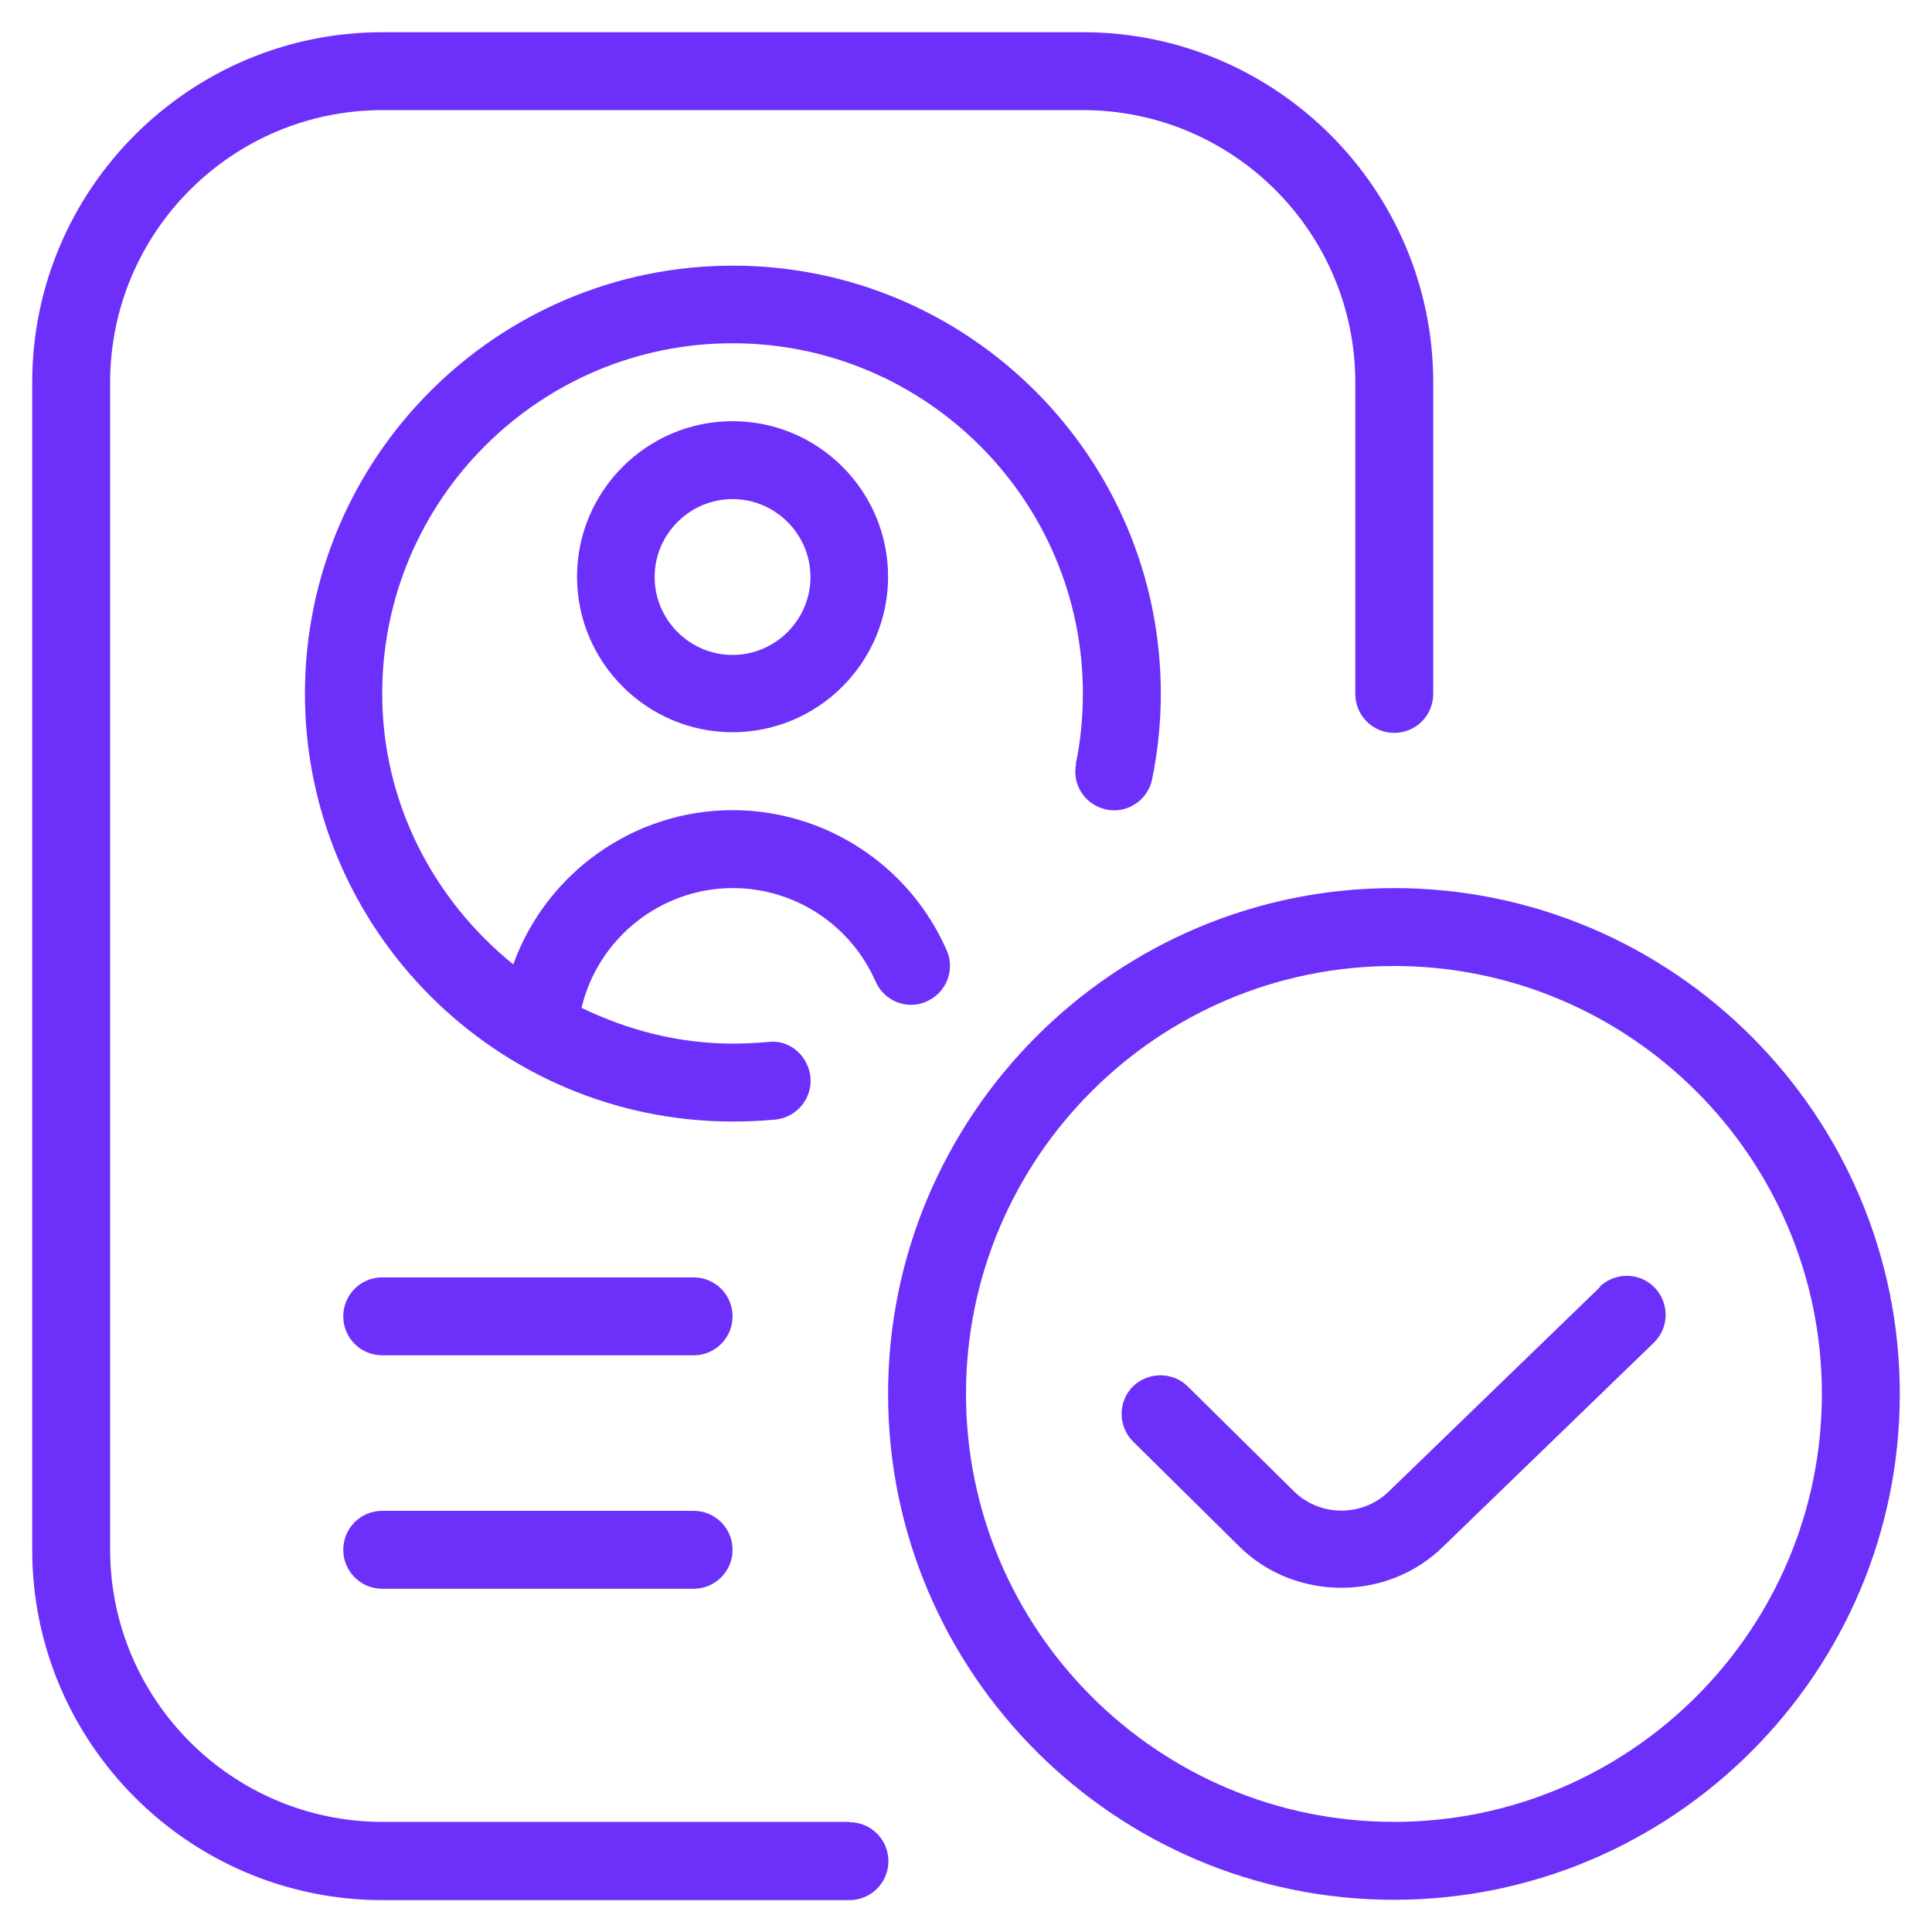 <?xml version="1.0" encoding="UTF-8"?><svg id="Layer_1" xmlns="http://www.w3.org/2000/svg" viewBox="0 0 60 60"><defs><style>.cls-1{fill:#6d30fb;}</style></defs><path class="cls-1" d="M33.41,23.72c.15-.71.22-1.45.22-2.18,0-6-4.88-10.88-10.88-10.88s-10.88,4.88-10.88,10.88c0,3.41,1.61,6.42,4.07,8.41,1.02-2.83,3.73-4.79,6.81-4.79,2.88,0,5.49,1.71,6.65,4.35.27.61-.01,1.32-.62,1.59-.61.28-1.32-.01-1.59-.62-.77-1.76-2.51-2.9-4.43-2.9-2.24,0-4.19,1.56-4.7,3.72,1.43.69,3.01,1.11,4.7,1.11.37,0,.73-.02,1.09-.05.67-.09,1.25.43,1.32,1.09.06.66-.42,1.25-1.09,1.32-.44.04-.87.06-1.32.06-7.33,0-13.29-5.96-13.29-13.29s5.96-13.29,13.29-13.29,13.29,5.96,13.29,13.29c0,.89-.09,1.78-.27,2.66-.13.65-.78,1.08-1.42.94-.65-.13-1.08-.77-.94-1.42ZM22.75,13.08c2.67,0,4.83,2.17,4.83,4.83s-2.17,4.83-4.83,4.83-4.83-2.17-4.83-4.83,2.17-4.83,4.83-4.83ZM22.75,15.5c-1.33,0-2.42,1.09-2.42,2.42s1.09,2.42,2.42,2.42,2.42-1.09,2.42-2.42-1.09-2.42-2.42-2.42ZM26.38,56.58h-14.5c-4.66,0-8.46-3.79-8.46-8.46V11.88C3.42,7.21,7.21,3.42,11.88,3.42h21.75c4.66,0,8.46,3.79,8.46,8.46v9.67c0,.67.54,1.21,1.21,1.21s1.21-.54,1.21-1.21v-9.67c0-6-4.88-10.88-10.88-10.88H11.88C5.88,1,1,5.88,1,11.88v36.25c0,6,4.88,10.88,10.88,10.88h14.5c.67,0,1.21-.54,1.21-1.21s-.54-1.21-1.21-1.21ZM59,43.29c0,8.66-7.05,15.71-15.71,15.71s-15.71-7.05-15.71-15.71,7.05-15.71,15.71-15.71,15.71,7.05,15.71,15.71ZM56.58,43.29c0-7.33-5.96-13.29-13.29-13.29s-13.29,5.96-13.29,13.29,5.96,13.29,13.29,13.29,13.29-5.96,13.29-13.29ZM49.68,39.98l-6.54,6.33c-.81.8-2.14.81-2.96,0l-3.29-3.25c-.47-.47-1.24-.46-1.71,0-.47.48-.46,1.24.01,1.71l3.3,3.26c.87.86,2.02,1.28,3.17,1.28s2.3-.43,3.17-1.29l6.53-6.32c.48-.46.49-1.23.03-1.71-.46-.48-1.23-.49-1.71-.03h0ZM21.54,39.67h-9.67c-.67,0-1.21.54-1.21,1.21s.54,1.21,1.21,1.21h9.67c.67,0,1.21-.54,1.21-1.21s-.54-1.21-1.21-1.21ZM21.54,46.92h-9.67c-.67,0-1.21.54-1.21,1.21s.54,1.21,1.21,1.21h9.67c.67,0,1.21-.54,1.21-1.21s-.54-1.21-1.21-1.21Z"/></svg>